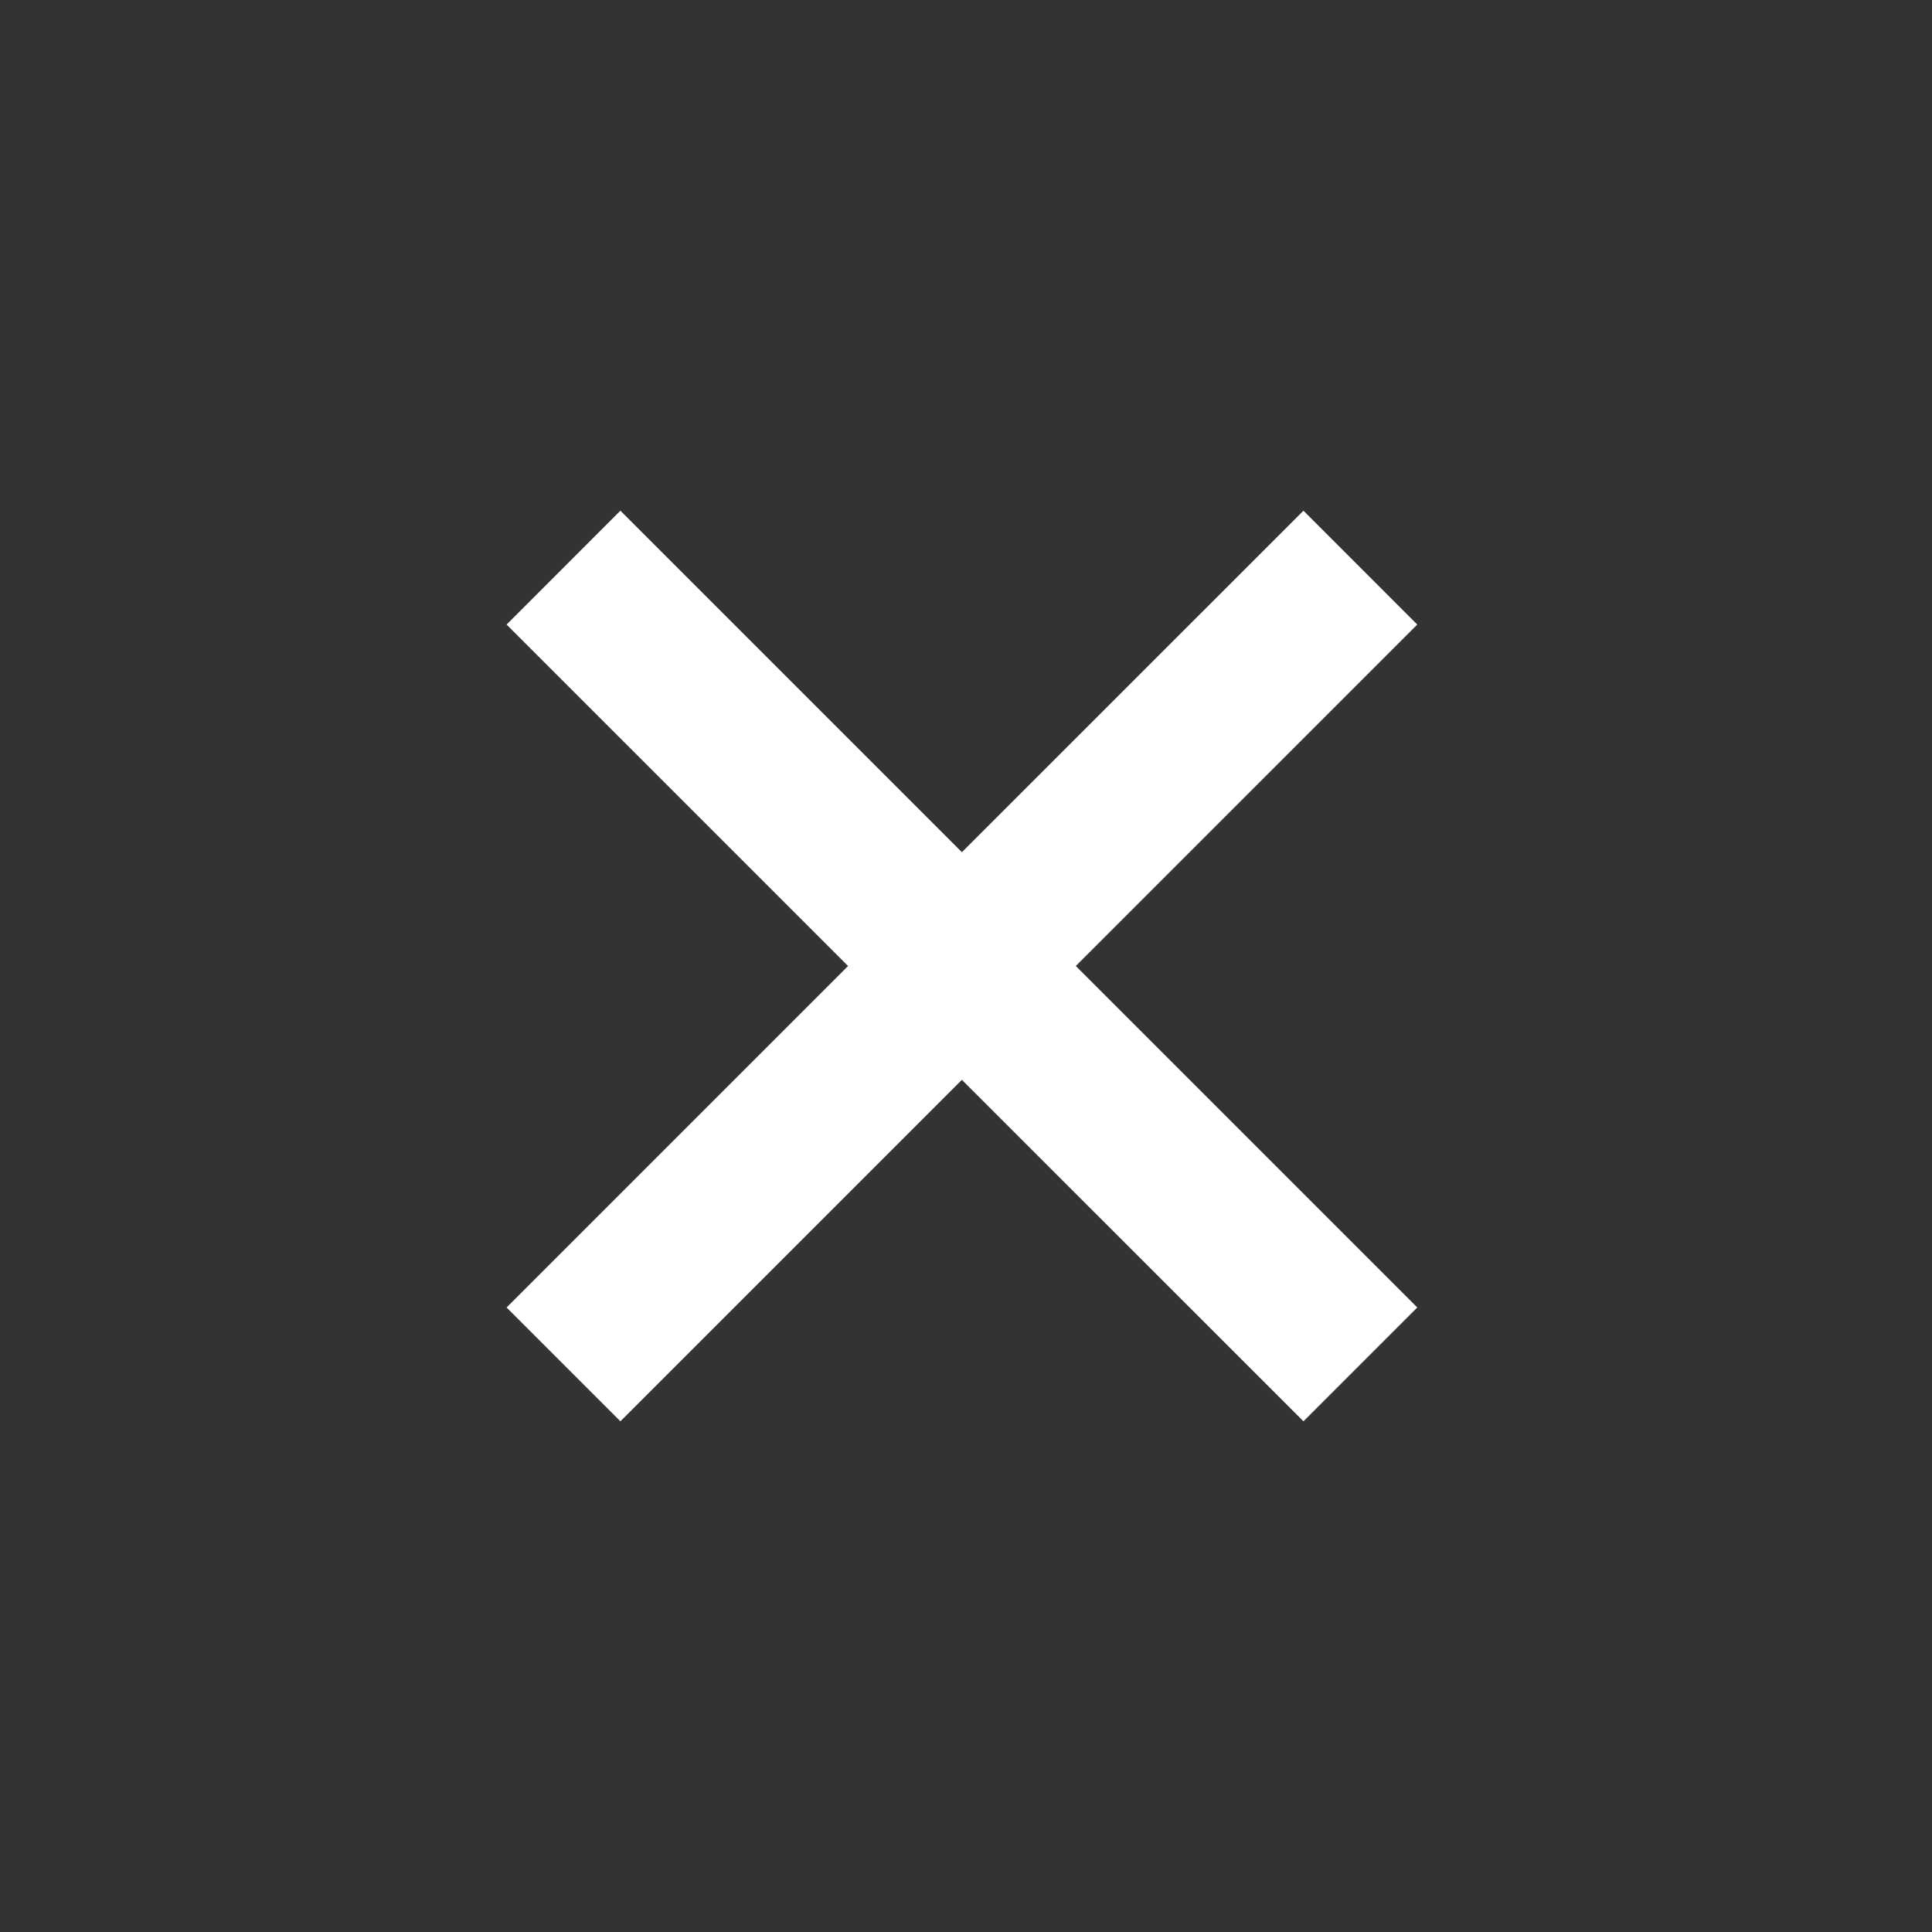 <svg width="48" height="48" viewBox="0 0 48 48" fill="none" xmlns="http://www.w3.org/2000/svg">
<rect x="0" y="0" width="48" height="48" fill="#333333" stroke="none"/>
<path d="M32.384 12.688L23.898 21.172L15.414 12.688L12.586 15.517L21.07 24L12.586 32.484L15.414 35.312L23.898 26.828L32.384 35.312L35.212 32.484L26.728 24L35.212 15.517L32.384 12.688Z" fill="white"/>
</svg>
